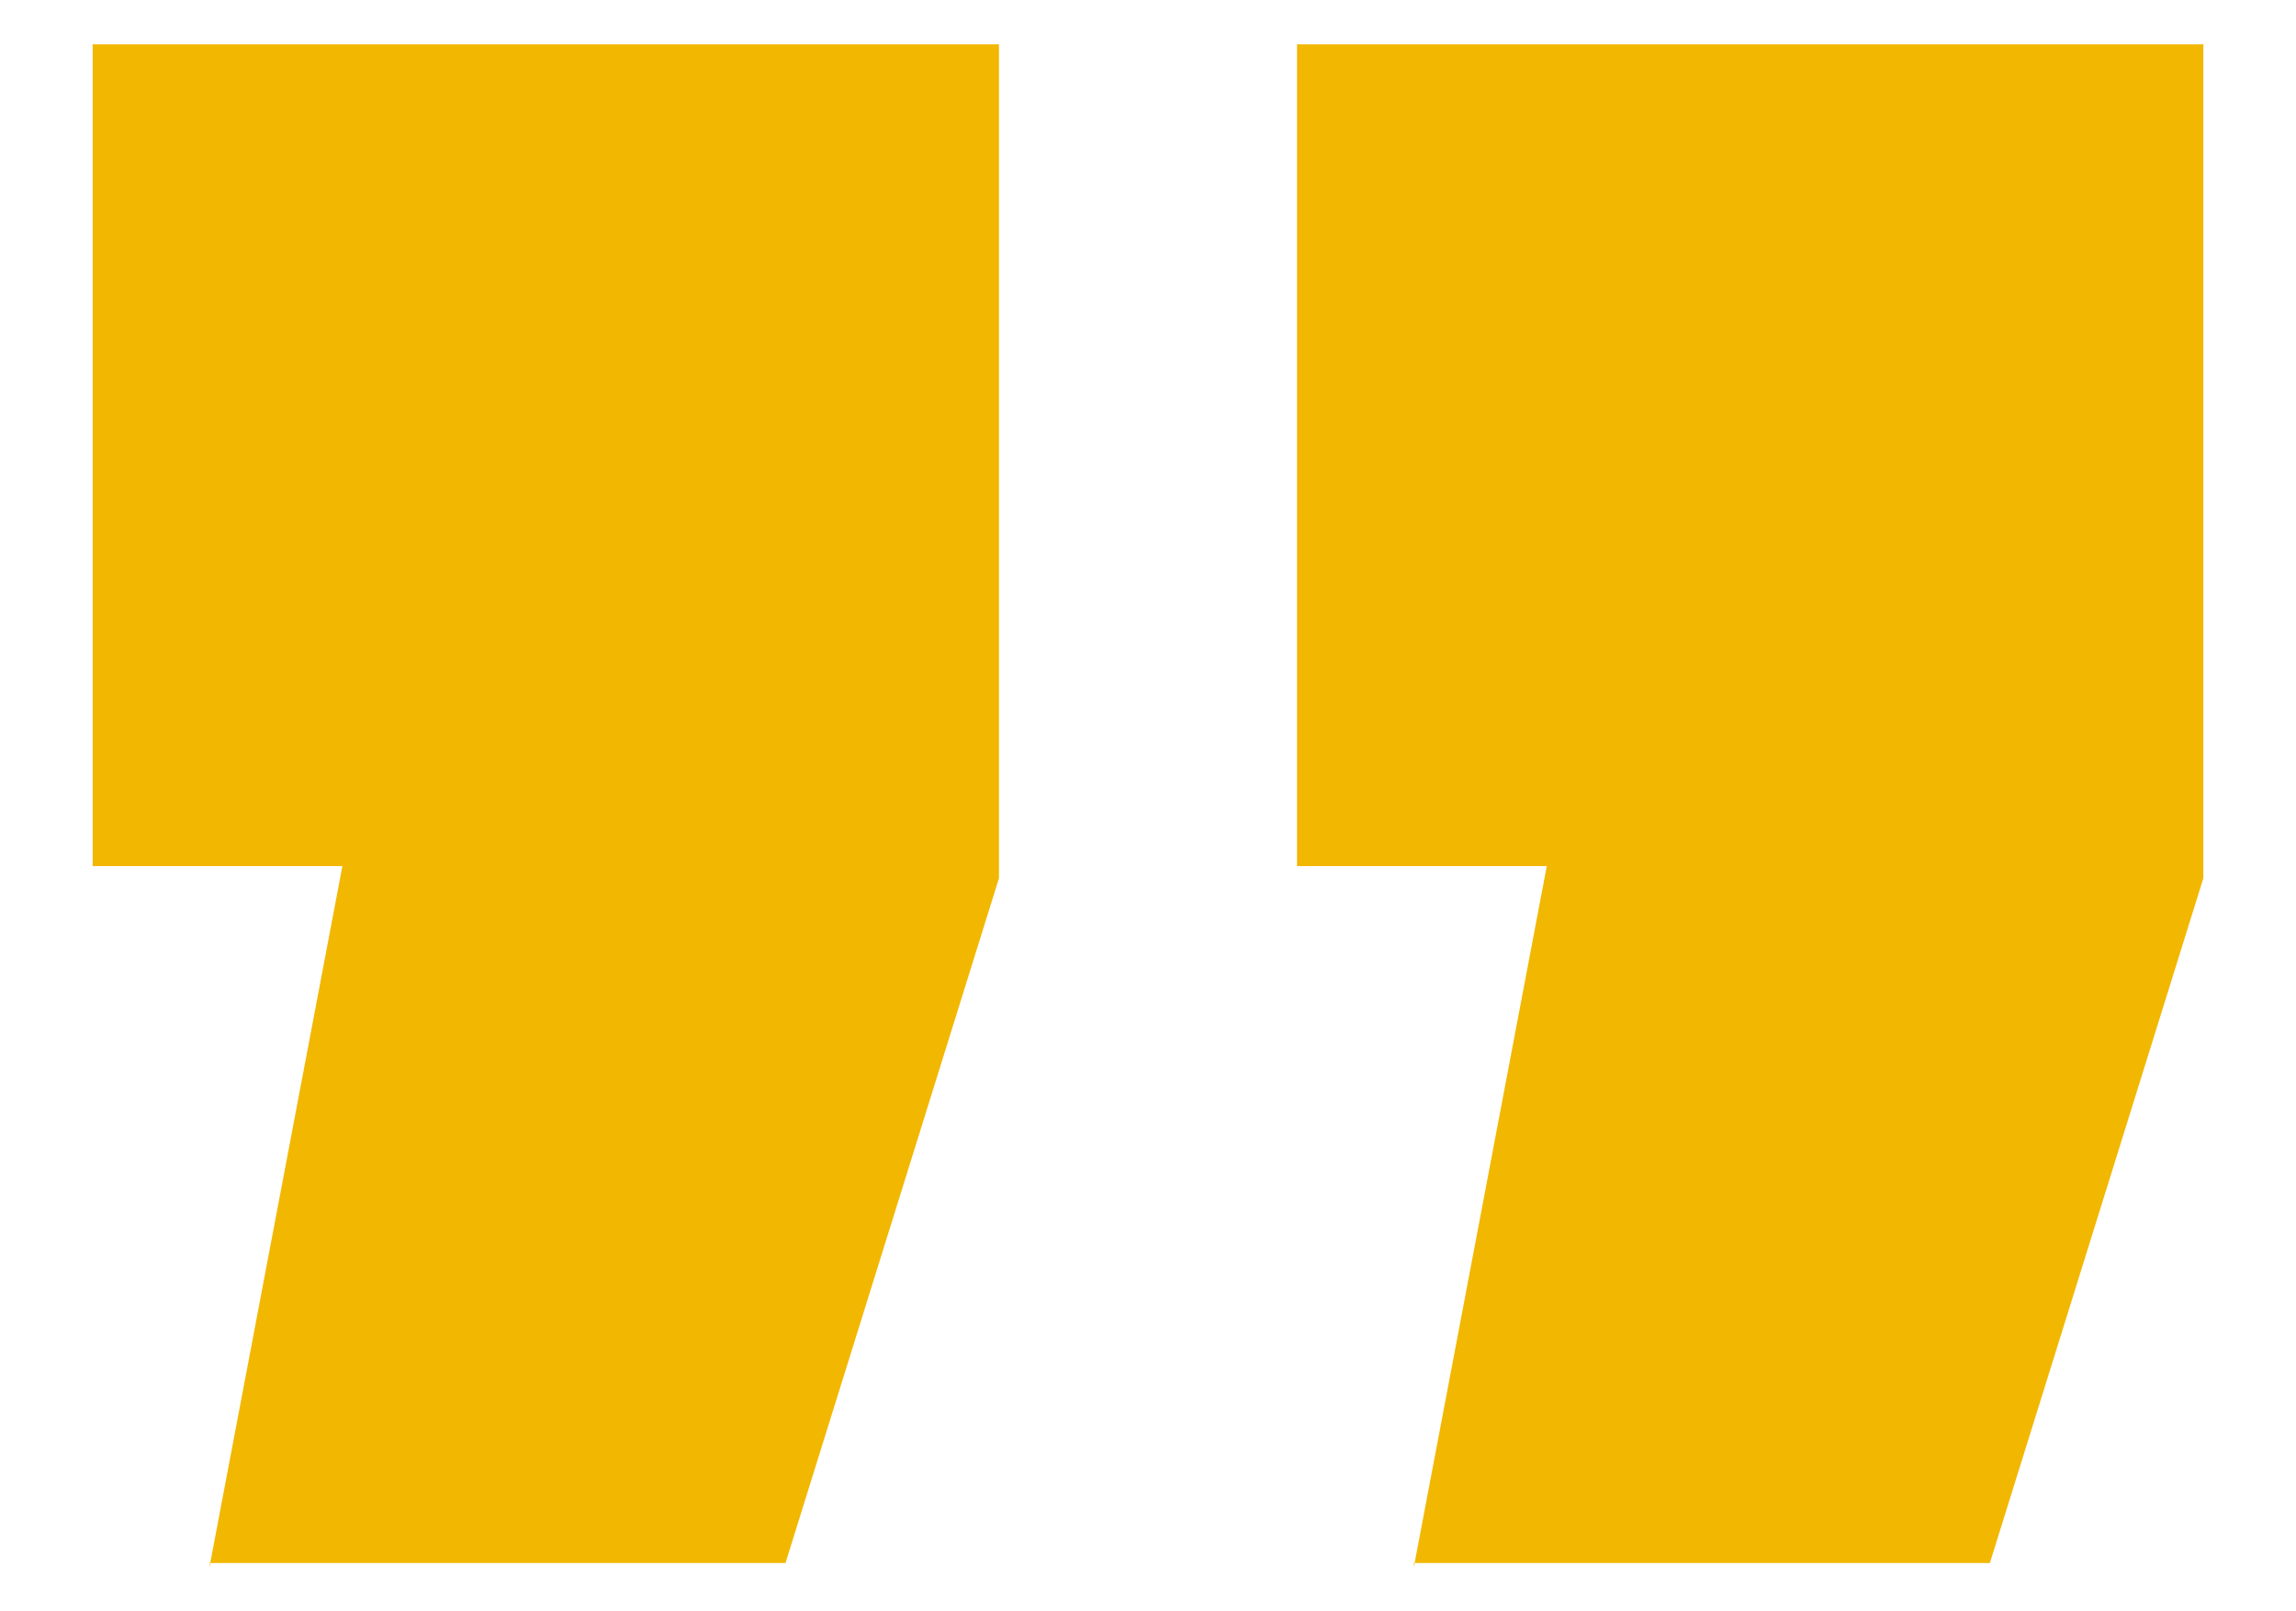 <?xml version="1.0" encoding="utf-8"?>
<!-- Generator: Adobe Illustrator 22.1.0, SVG Export Plug-In . SVG Version: 6.00 Build 0)  -->
<svg version="1.1" id="Layer_1" xmlns="http://www.w3.org/2000/svg" xmlns:xlink="http://www.w3.org/1999/xlink" x="0px" y="0px"
	 viewBox="0 0 57 40" style="enable-background:new 0 0 57 40;" xml:space="preserve">
<style type="text/css">
	.st0{fill:#F2B700;}
</style>
<path class="st0" d="M5.2,38.9l3.3-17.4H2.3V1.1h22.5v20.7l-5.3,17H5.2z M35.1,38.9l3.3-17.4h-6.2V1.1h22.5v20.7l-5.3,17H35.1z"/>
</svg>
